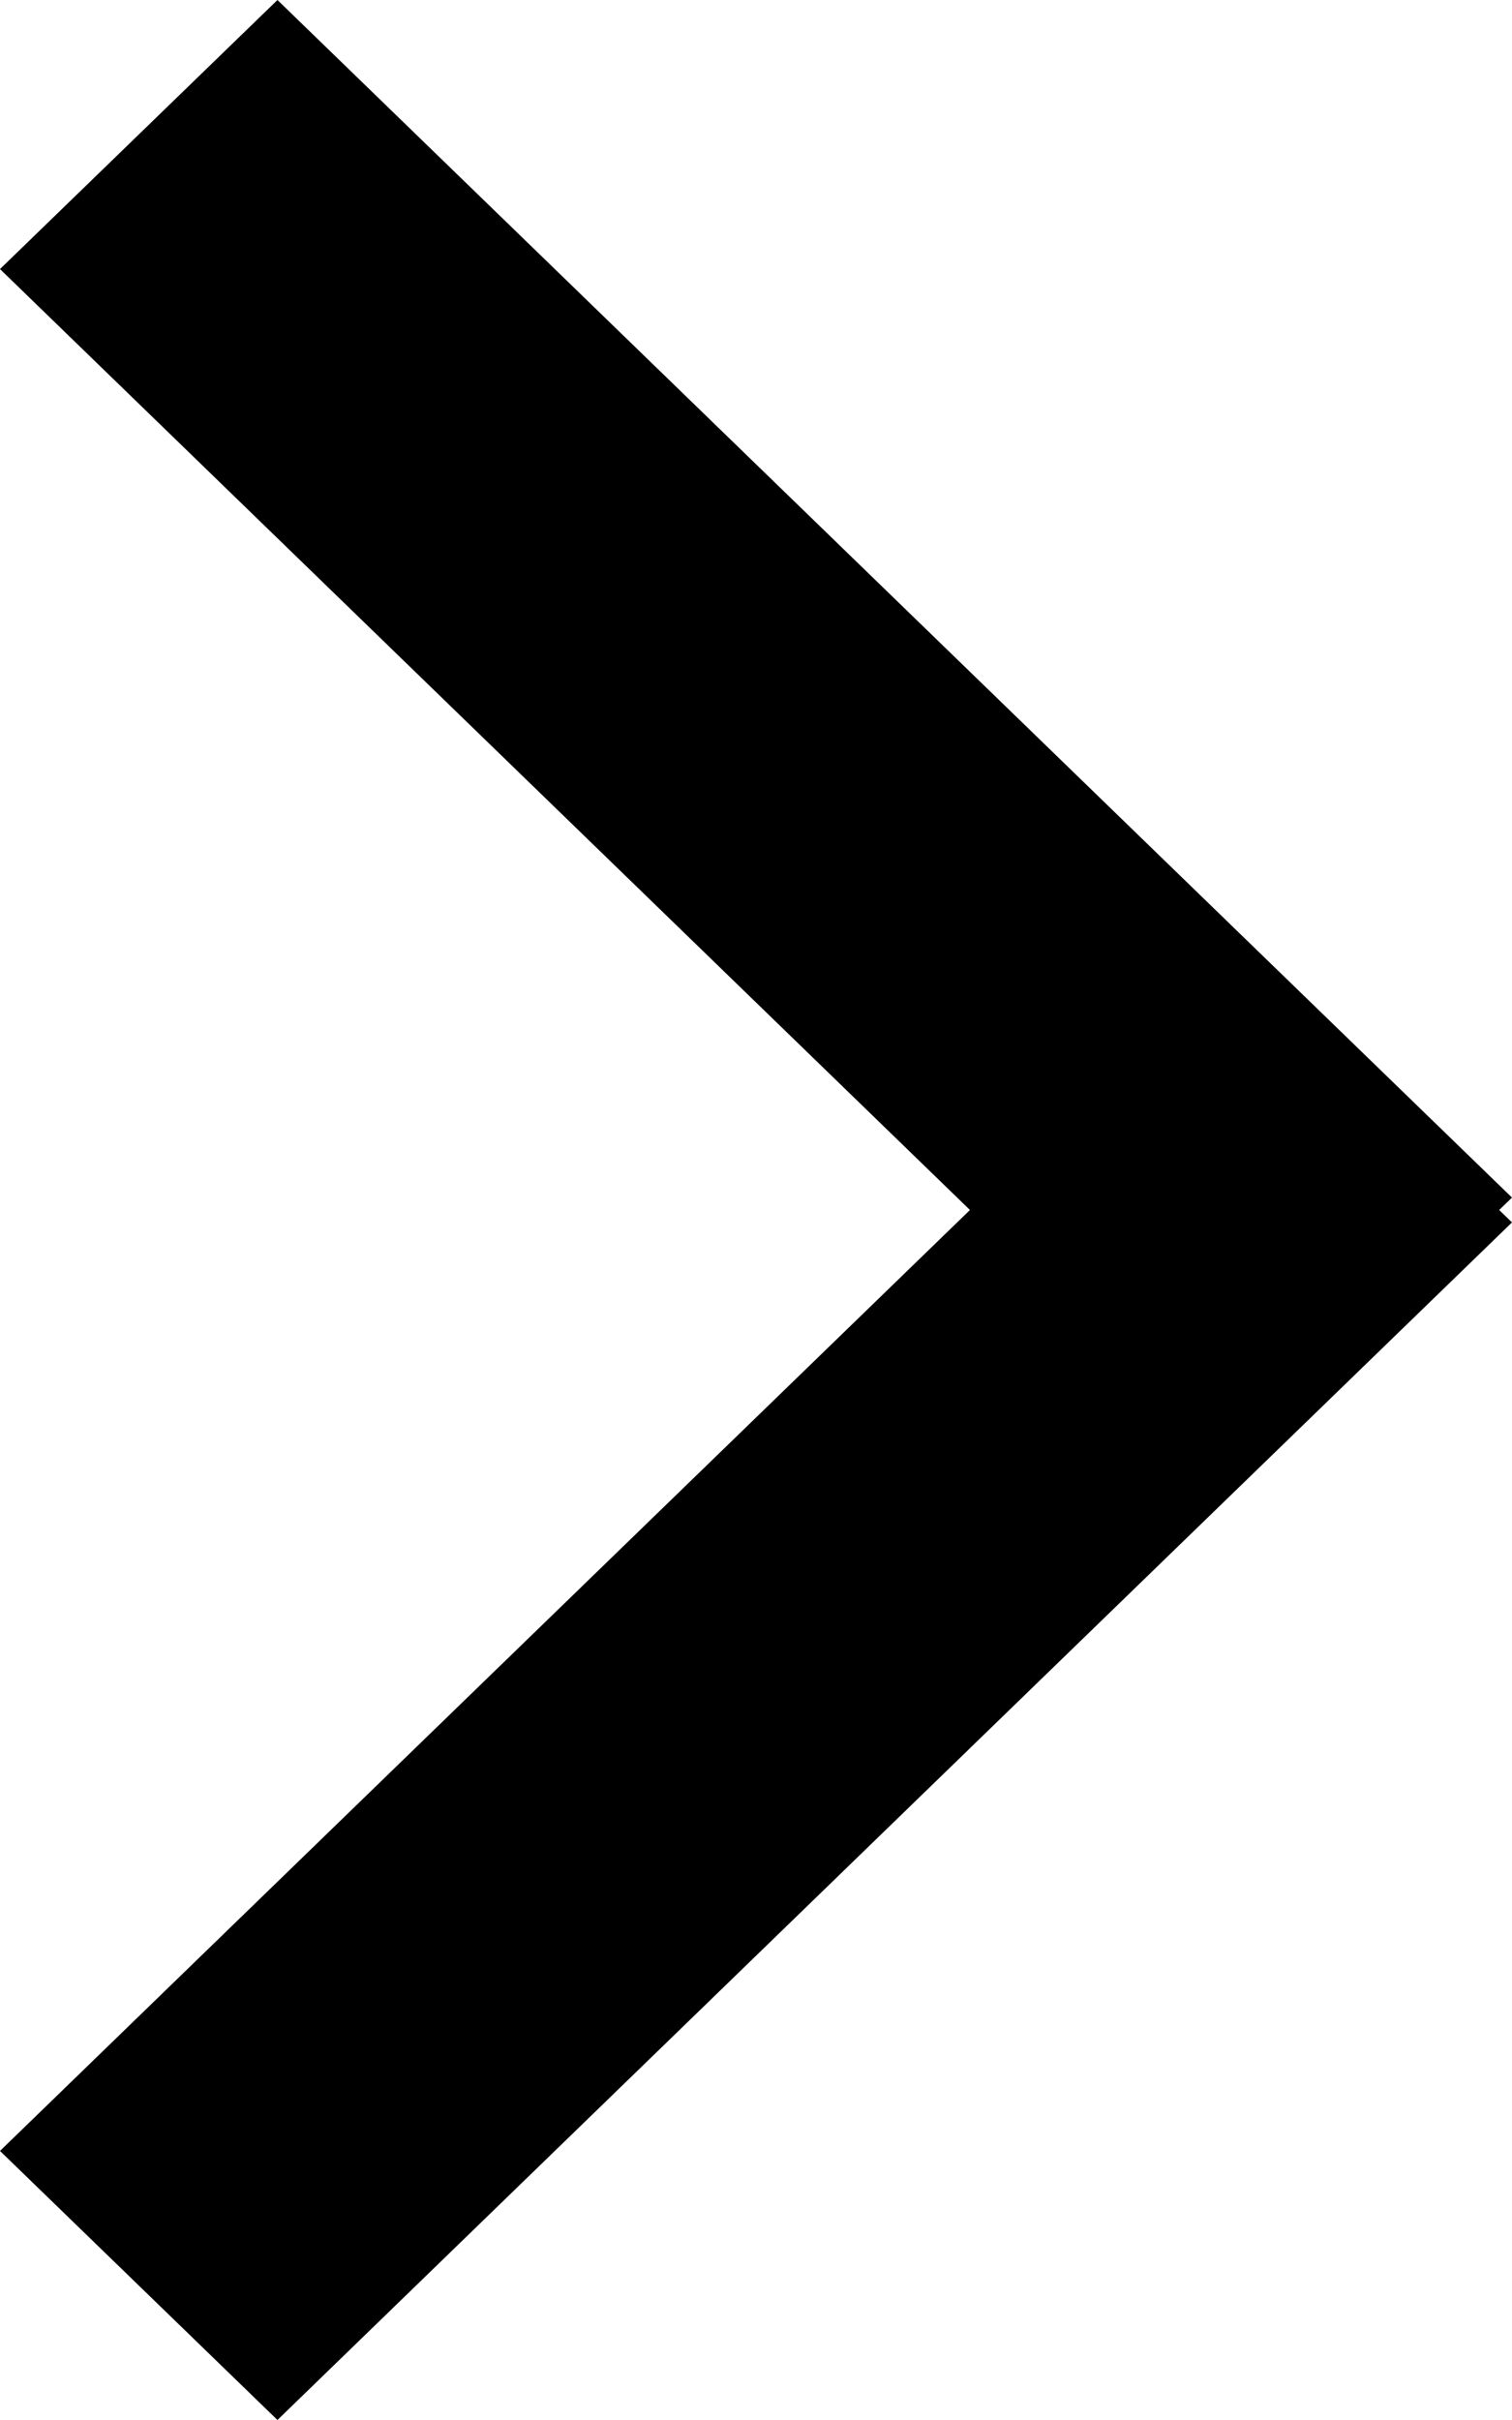 <svg class="chevron-left" height="16" viewBox="0 0 10 16" width="10"
     xmlns="http://www.w3.org/2000/svg">
    <path d="m16.835 12 8.165 7.918-.085.082.085.082-8.165 7.918-1.835-1.779 6.415-6.221-6.415-6.221z"
          fill="currentColor" fill-rule="evenodd" transform="translate(-15 -12)"></path>
</svg>